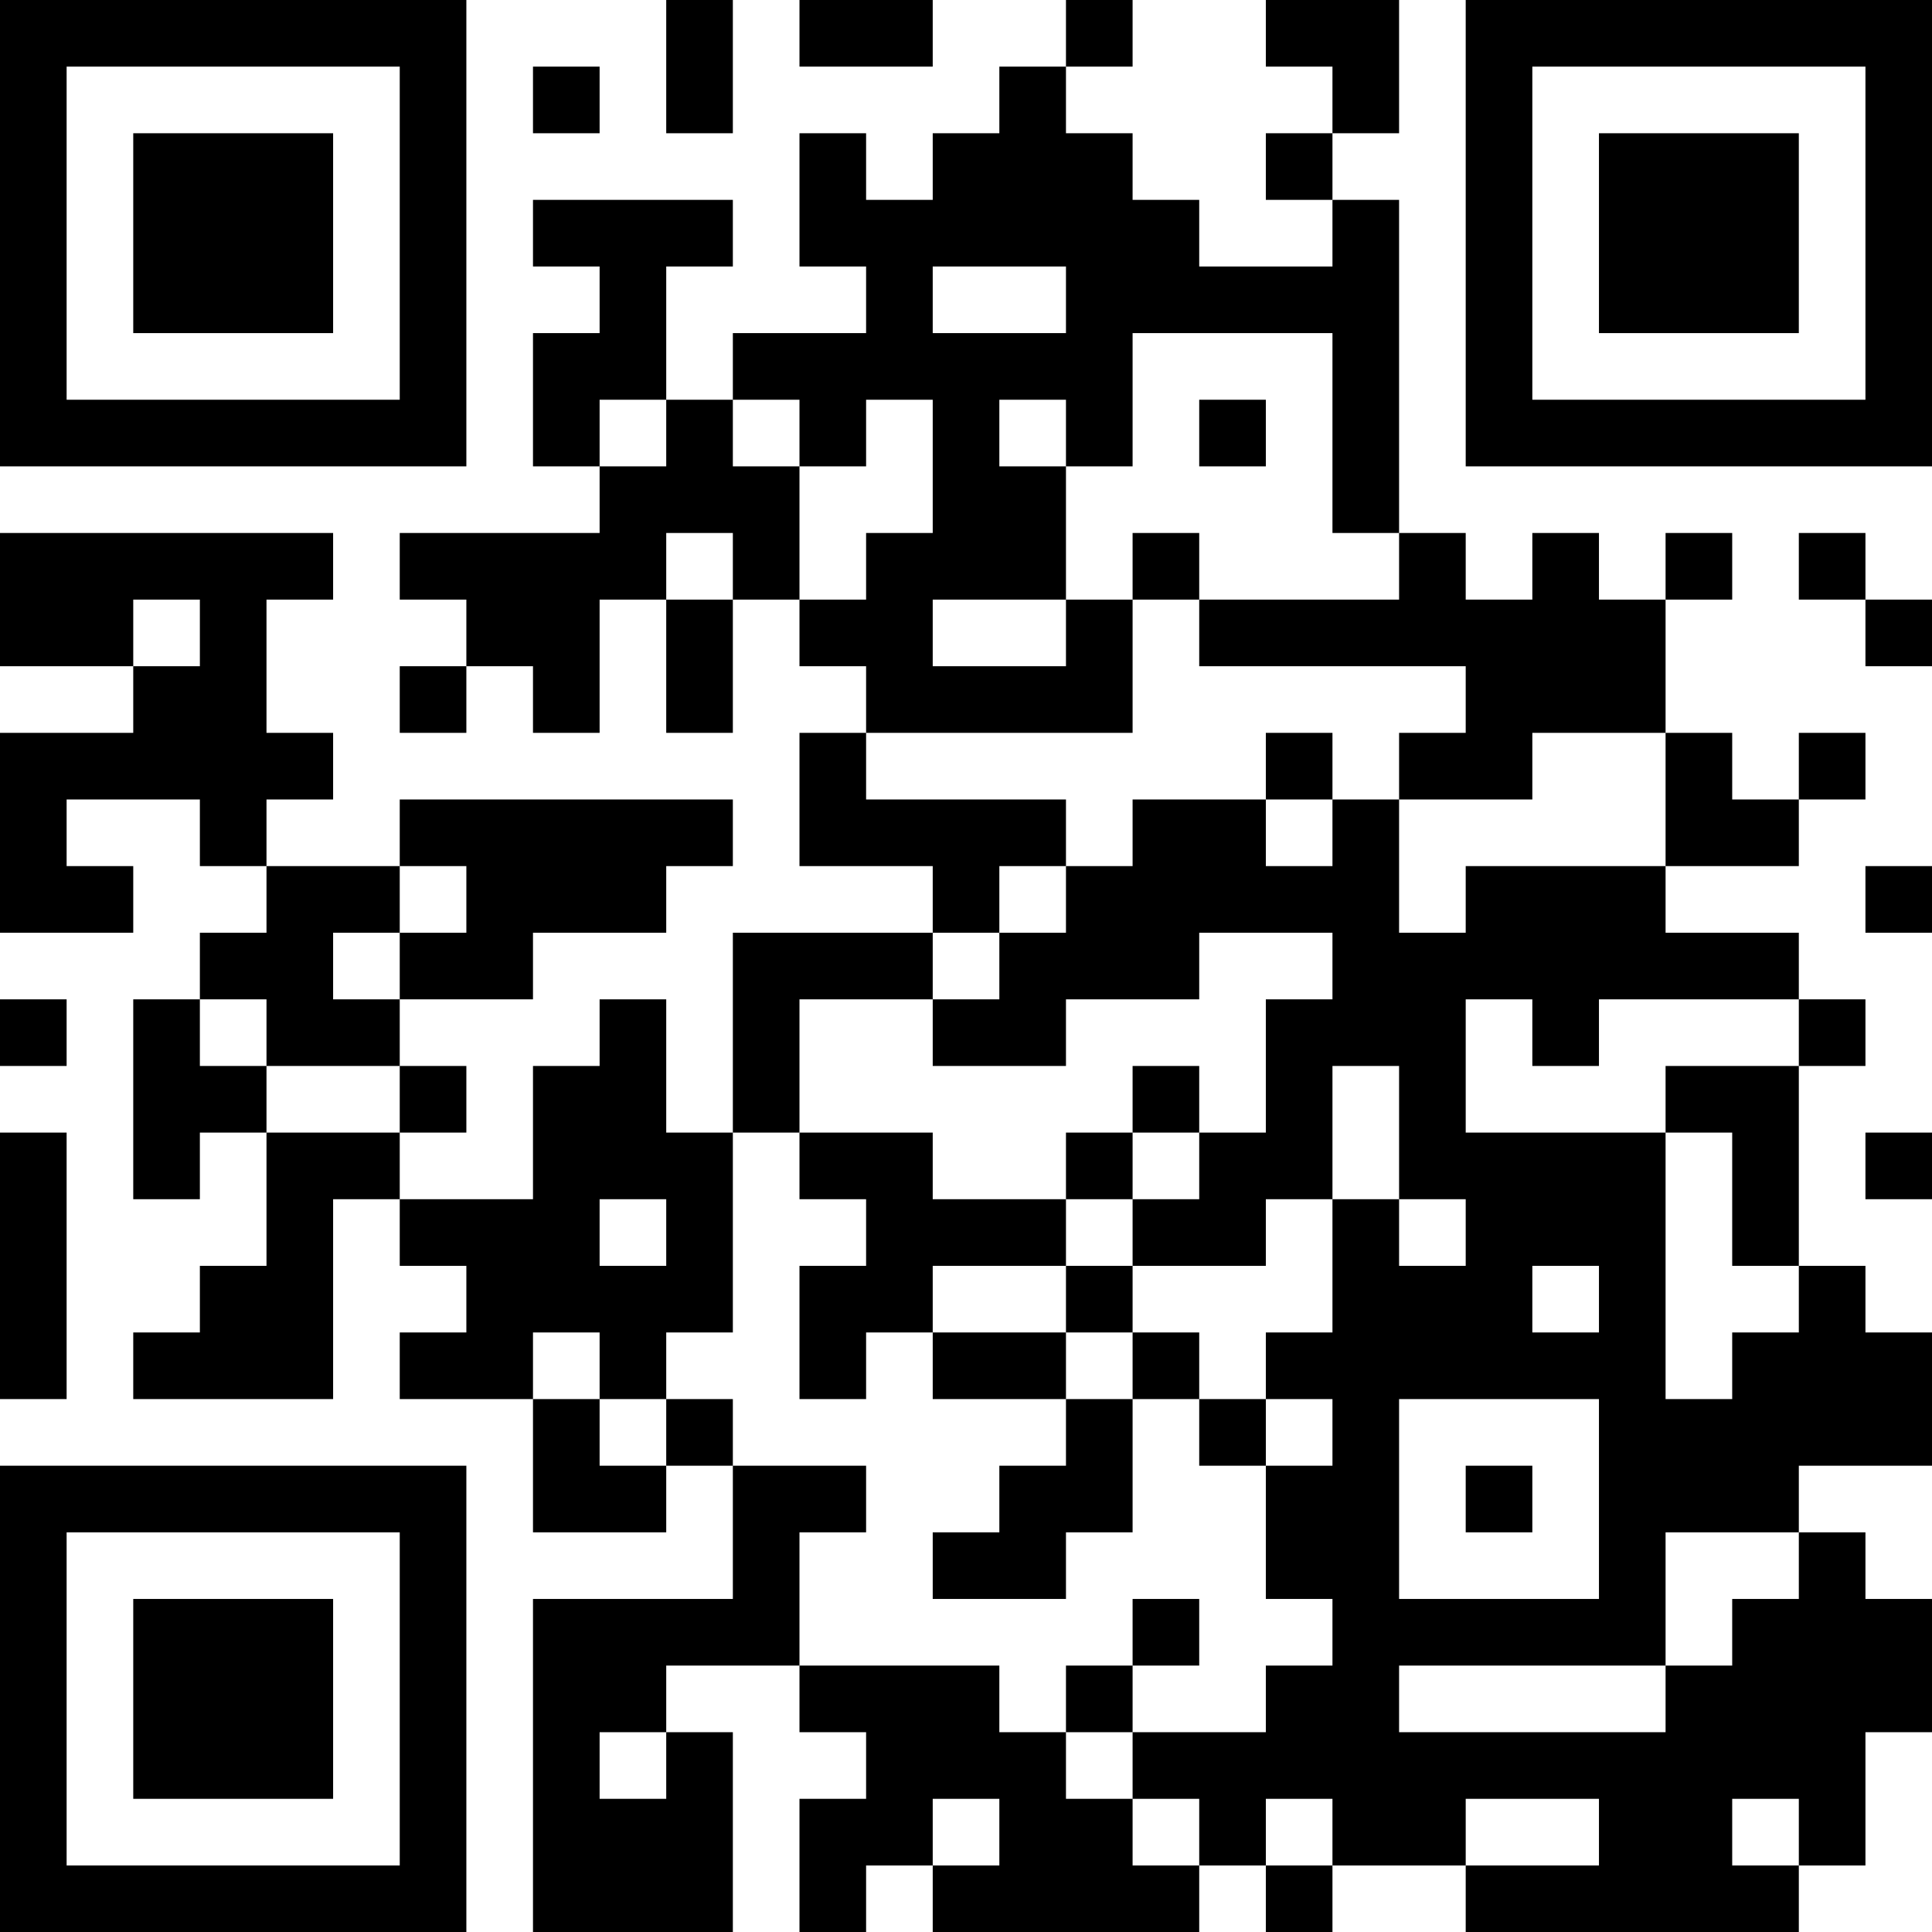 <?xml version="1.0" encoding="UTF-8"?>
<svg xmlns="http://www.w3.org/2000/svg" version="1.1" width="250" height="250" viewBox="0 0 250 250"><rect x="0" y="0" width="250" height="250" fill="#ffffff"/><g transform="scale(8.621)"><g transform="translate(0,0)"><path fill-rule="evenodd" d="M10 0L10 2L11 2L11 0ZM12 0L12 1L14 1L14 0ZM16 0L16 1L15 1L15 2L14 2L14 3L13 3L13 2L12 2L12 4L13 4L13 5L11 5L11 6L10 6L10 4L11 4L11 3L8 3L8 4L9 4L9 5L8 5L8 7L9 7L9 8L6 8L6 9L7 9L7 10L6 10L6 11L7 11L7 10L8 10L8 11L9 11L9 9L10 9L10 11L11 11L11 9L12 9L12 10L13 10L13 11L12 11L12 13L14 13L14 14L11 14L11 17L10 17L10 15L9 15L9 16L8 16L8 18L6 18L6 17L7 17L7 16L6 16L6 15L8 15L8 14L10 14L10 13L11 13L11 12L6 12L6 13L4 13L4 12L5 12L5 11L4 11L4 9L5 9L5 8L0 8L0 10L2 10L2 11L0 11L0 14L2 14L2 13L1 13L1 12L3 12L3 13L4 13L4 14L3 14L3 15L2 15L2 18L3 18L3 17L4 17L4 19L3 19L3 20L2 20L2 21L5 21L5 18L6 18L6 19L7 19L7 20L6 20L6 21L8 21L8 23L10 23L10 22L11 22L11 24L8 24L8 29L11 29L11 26L10 26L10 25L12 25L12 26L13 26L13 27L12 27L12 29L13 29L13 28L14 28L14 29L18 29L18 28L19 28L19 29L20 29L20 28L22 28L22 29L27 29L27 28L28 28L28 26L29 26L29 24L28 24L28 23L27 23L27 22L29 22L29 20L28 20L28 19L27 19L27 16L28 16L28 15L27 15L27 14L25 14L25 13L27 13L27 12L28 12L28 11L27 11L27 12L26 12L26 11L25 11L25 9L26 9L26 8L25 8L25 9L24 9L24 8L23 8L23 9L22 9L22 8L21 8L21 3L20 3L20 2L21 2L21 0L19 0L19 1L20 1L20 2L19 2L19 3L20 3L20 4L18 4L18 3L17 3L17 2L16 2L16 1L17 1L17 0ZM8 1L8 2L9 2L9 1ZM14 4L14 5L16 5L16 4ZM17 5L17 7L16 7L16 6L15 6L15 7L16 7L16 9L14 9L14 10L16 10L16 9L17 9L17 11L13 11L13 12L16 12L16 13L15 13L15 14L14 14L14 15L12 15L12 17L11 17L11 20L10 20L10 21L9 21L9 20L8 20L8 21L9 21L9 22L10 22L10 21L11 21L11 22L13 22L13 23L12 23L12 25L15 25L15 26L16 26L16 27L17 27L17 28L18 28L18 27L17 27L17 26L19 26L19 25L20 25L20 24L19 24L19 22L20 22L20 21L19 21L19 20L20 20L20 18L21 18L21 19L22 19L22 18L21 18L21 16L20 16L20 18L19 18L19 19L17 19L17 18L18 18L18 17L19 17L19 15L20 15L20 14L18 14L18 15L16 15L16 16L14 16L14 15L15 15L15 14L16 14L16 13L17 13L17 12L19 12L19 13L20 13L20 12L21 12L21 14L22 14L22 13L25 13L25 11L23 11L23 12L21 12L21 11L22 11L22 10L18 10L18 9L21 9L21 8L20 8L20 5ZM9 6L9 7L10 7L10 6ZM11 6L11 7L12 7L12 9L13 9L13 8L14 8L14 6L13 6L13 7L12 7L12 6ZM18 6L18 7L19 7L19 6ZM10 8L10 9L11 9L11 8ZM17 8L17 9L18 9L18 8ZM27 8L27 9L28 9L28 10L29 10L29 9L28 9L28 8ZM2 9L2 10L3 10L3 9ZM19 11L19 12L20 12L20 11ZM6 13L6 14L5 14L5 15L6 15L6 14L7 14L7 13ZM28 13L28 14L29 14L29 13ZM0 15L0 16L1 16L1 15ZM3 15L3 16L4 16L4 17L6 17L6 16L4 16L4 15ZM22 15L22 17L25 17L25 21L26 21L26 20L27 20L27 19L26 19L26 17L25 17L25 16L27 16L27 15L24 15L24 16L23 16L23 15ZM17 16L17 17L16 17L16 18L14 18L14 17L12 17L12 18L13 18L13 19L12 19L12 21L13 21L13 20L14 20L14 21L16 21L16 22L15 22L15 23L14 23L14 24L16 24L16 23L17 23L17 21L18 21L18 22L19 22L19 21L18 21L18 20L17 20L17 19L16 19L16 18L17 18L17 17L18 17L18 16ZM0 17L0 21L1 21L1 17ZM28 17L28 18L29 18L29 17ZM9 18L9 19L10 19L10 18ZM14 19L14 20L16 20L16 21L17 21L17 20L16 20L16 19ZM23 19L23 20L24 20L24 19ZM21 21L21 24L24 24L24 21ZM22 22L22 23L23 23L23 22ZM25 23L25 25L21 25L21 26L25 26L25 25L26 25L26 24L27 24L27 23ZM17 24L17 25L16 25L16 26L17 26L17 25L18 25L18 24ZM9 26L9 27L10 27L10 26ZM14 27L14 28L15 28L15 27ZM19 27L19 28L20 28L20 27ZM22 27L22 28L24 28L24 27ZM26 27L26 28L27 28L27 27ZM0 0L0 7L7 7L7 0ZM1 1L1 6L6 6L6 1ZM2 2L2 5L5 5L5 2ZM22 0L22 7L29 7L29 0ZM23 1L23 6L28 6L28 1ZM24 2L24 5L27 5L27 2ZM0 22L0 29L7 29L7 22ZM1 23L1 28L6 28L6 23ZM2 24L2 27L5 27L5 24Z" fill="#000000"/></g></g></svg>

